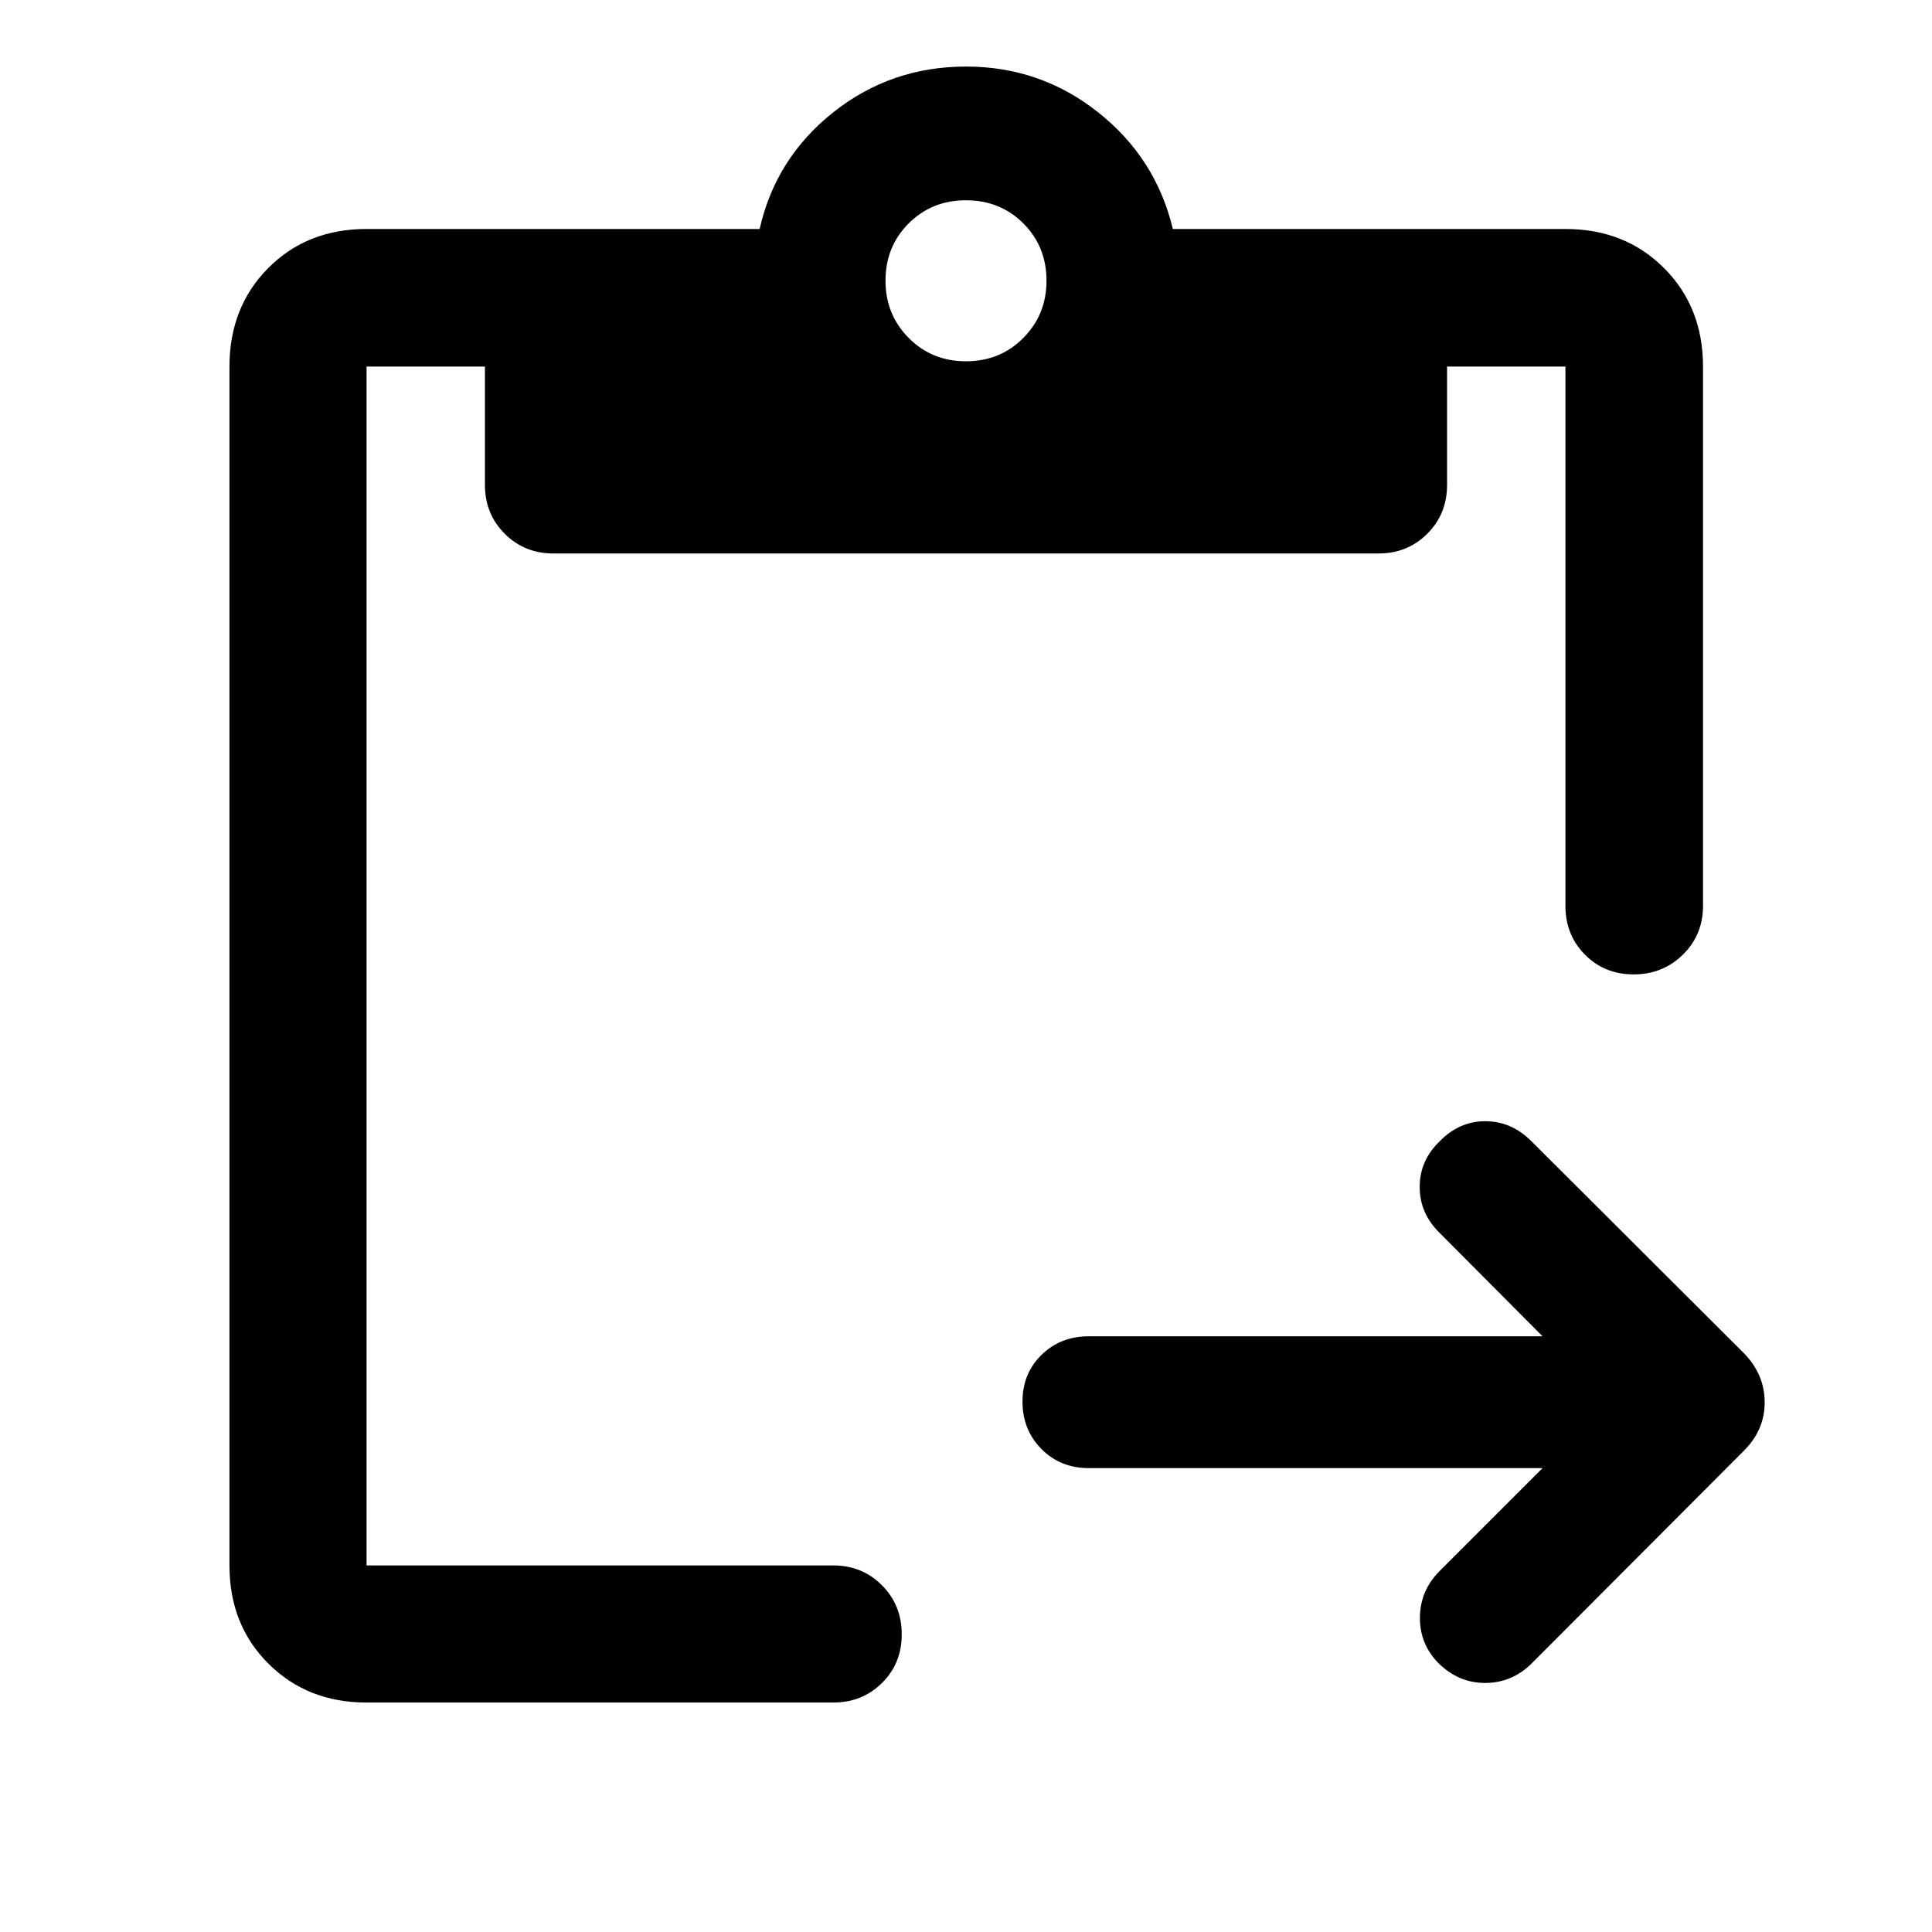<svg xmlns="http://www.w3.org/2000/svg" width="48" height="48" viewBox="0 -960 960 960"><path d="M766.48-230.5H540.93q-14.03 0-23.45-9.51-9.41-9.51-9.41-23.53 0-14.03 9.46-23.24 9.46-9.22 23.4-9.22h225.55l-51.09-51.33q-9.96-9.71-9.96-22.89t10.01-22.75q9.67-9.9 22.63-9.9 12.95 0 22.91 9.96l105.67 105.43q10.2 10.52 10.2 24.27t-10.2 23.95L761.22-133.59q-9.72 9.72-23.04 9.84-13.31.12-23.42-9.84-9.33-9.48-9.21-22.79.12-13.32 9.84-23.03l51.09-51.09ZM182.15-114.02q-29.34 0-48.73-19.28-19.4-19.27-19.4-48.85v-595.7q0-29.58 19.28-48.97 19.27-19.4 48.85-19.4h195.31q7.95-35.24 36.59-57.98 28.65-22.73 65.95-22.73 36.96 0 65.65 22.73 28.7 22.74 37.13 57.98h195.07q29.58 0 48.97 19.4 19.4 19.39 19.4 48.97v267.96q0 14.42-9.99 24.24-9.99 9.82-24.49 9.82-14.5 0-24.2-9.82-9.69-9.82-9.69-24.24v-267.96h-58.81v58.81q0 14.42-9.82 24.24-9.82 9.82-24.24 9.82H275.02q-14.42 0-24.24-9.82-9.82-9.82-9.82-24.24v-58.81h-58.81v595.7H414q14.42 0 24.24 9.87 9.83 9.87 9.83 24.37 0 14.5-9.83 24.19-9.82 9.7-24.24 9.7H182.15ZM480-780.48q17 0 28.5-11.62t11.5-28.38q0-17-11.5-28.5t-28.5-11.5q-17 0-28.5 11.5t-11.5 28.5q0 16.76 11.5 28.38 11.5 11.62 28.5 11.62Z"/></svg>